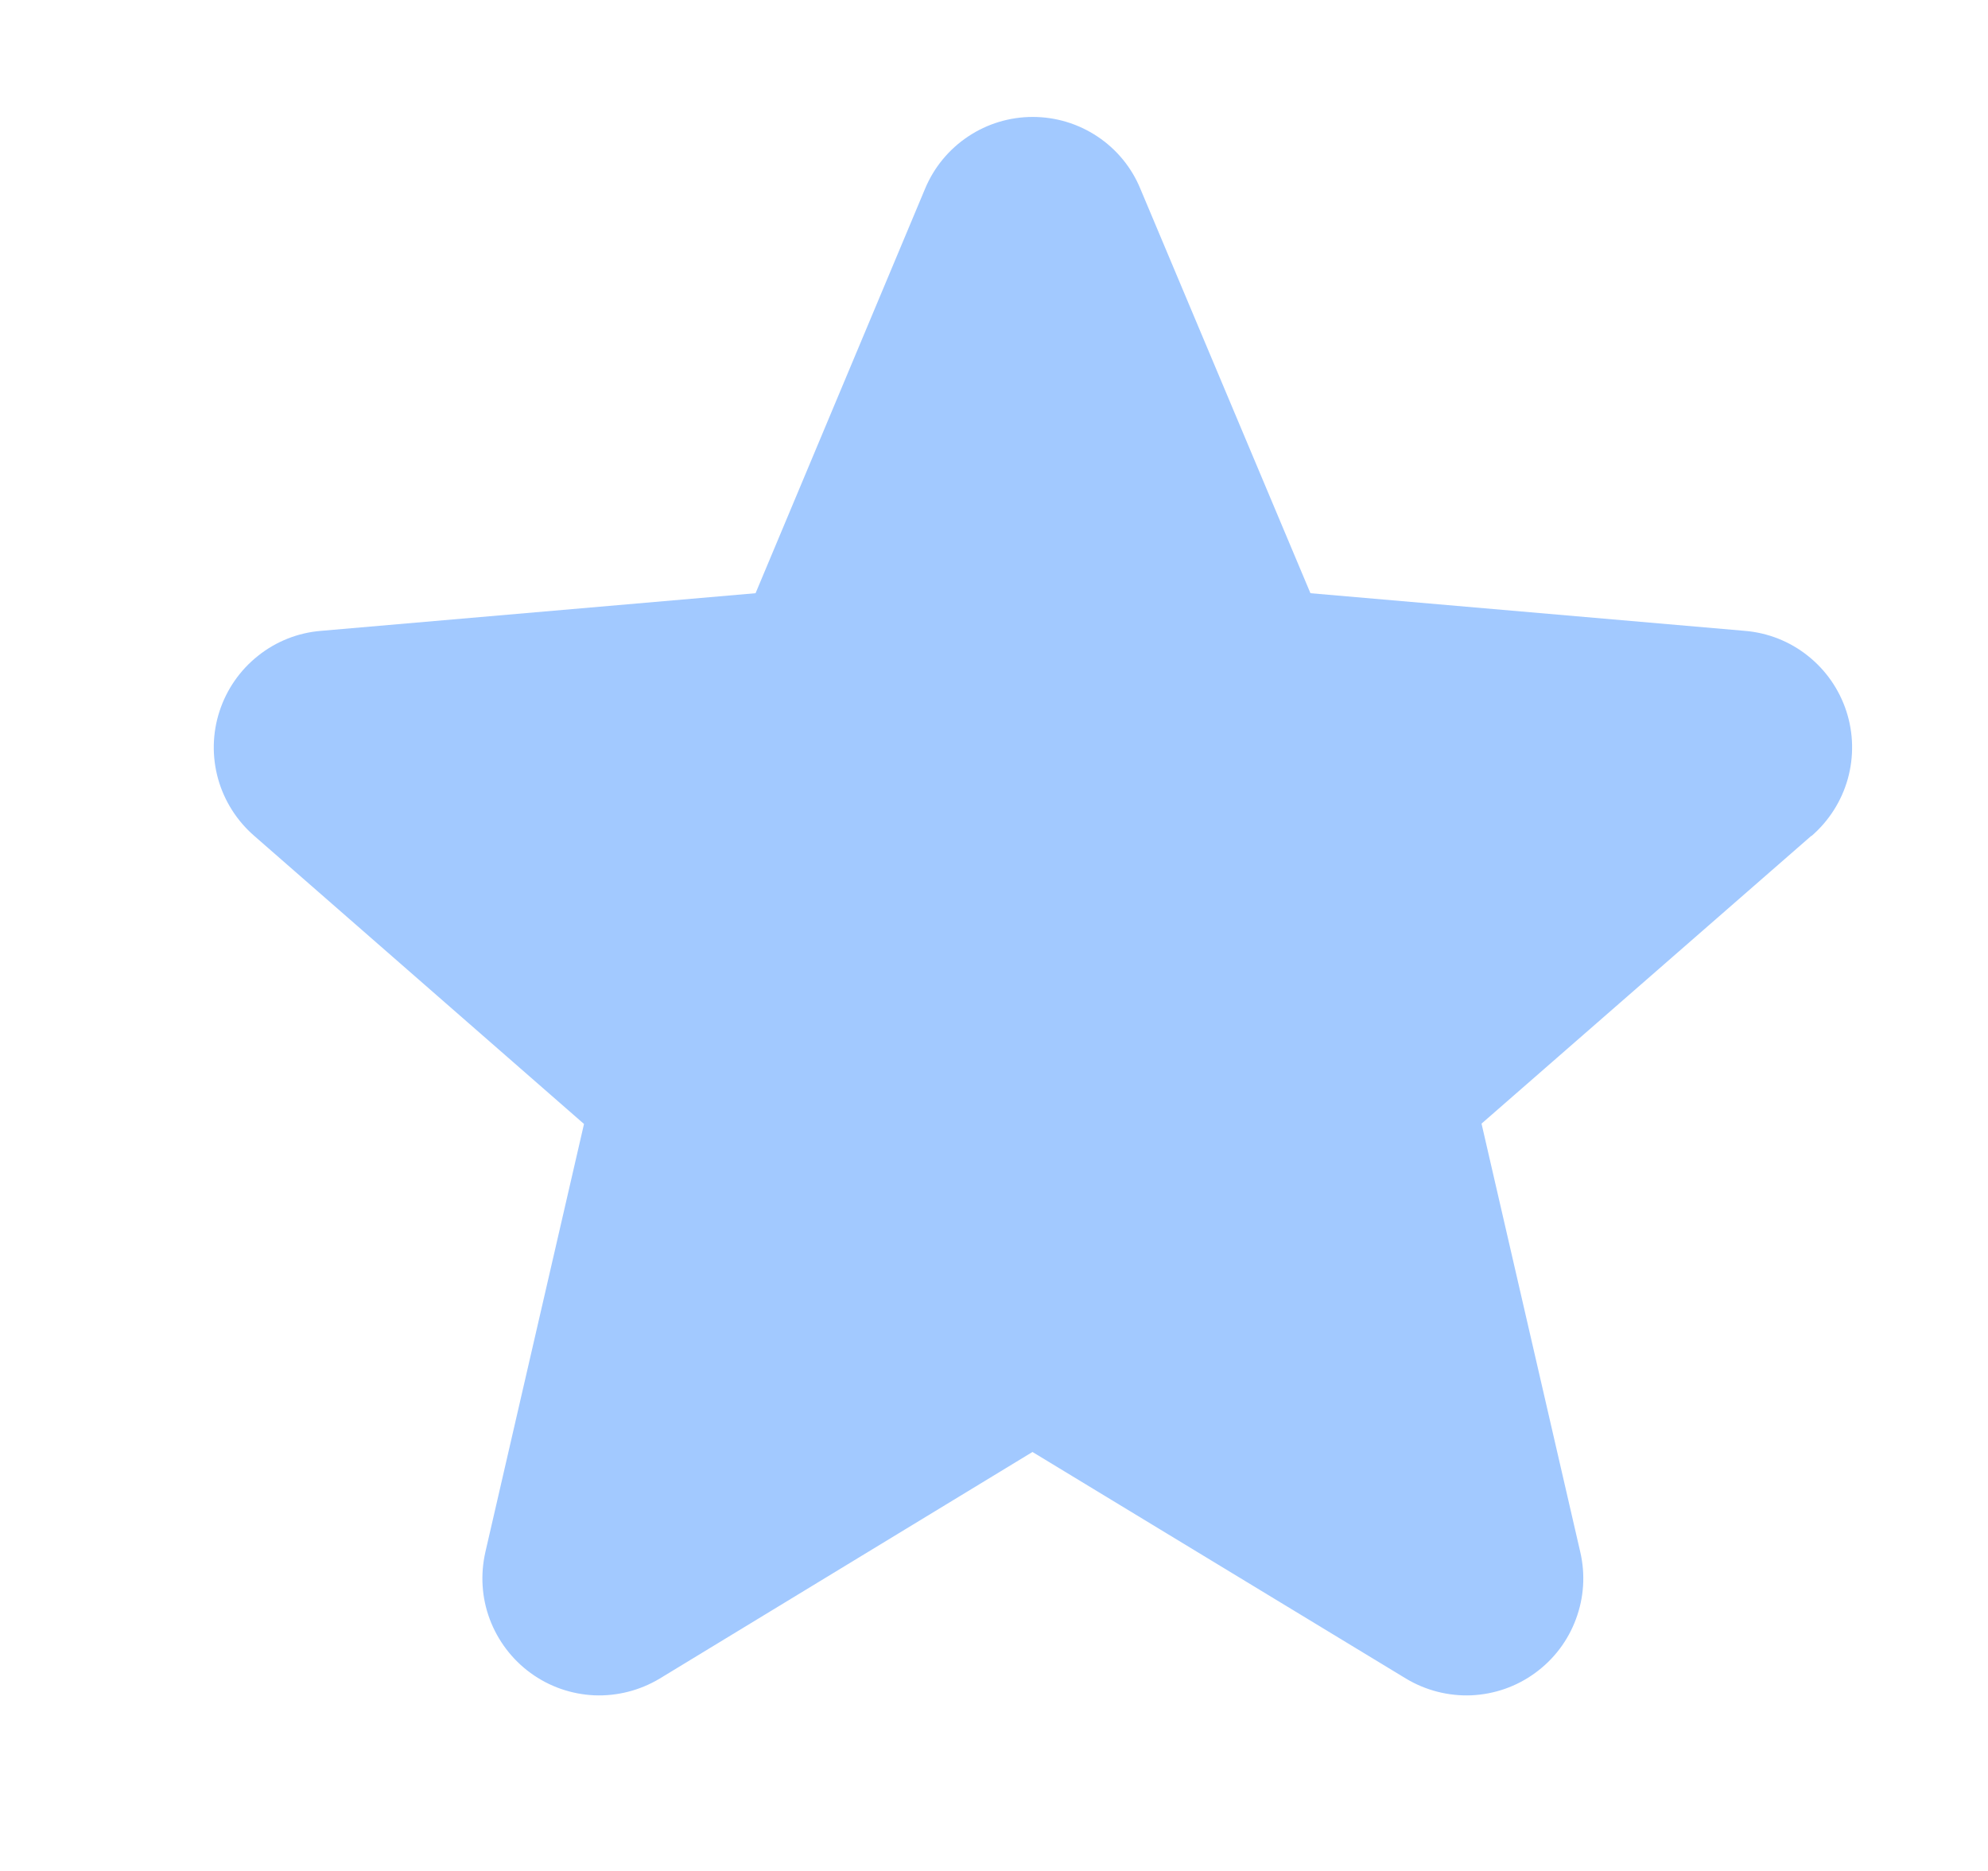 <svg width="17" height="16" viewBox="0 0 17 16" fill="none" xmlns="http://www.w3.org/2000/svg">
<path d="M15.488 7.149L12.669 9.609L13.513 13.271C13.558 13.463 13.545 13.663 13.476 13.847C13.408 14.031 13.287 14.191 13.127 14.307C12.969 14.423 12.779 14.489 12.582 14.498C12.386 14.506 12.191 14.456 12.023 14.355L8.829 12.417L5.641 14.355C5.473 14.456 5.278 14.506 5.082 14.498C4.885 14.489 4.696 14.423 4.537 14.307C4.378 14.191 4.257 14.031 4.188 13.847C4.119 13.663 4.107 13.463 4.151 13.271L4.994 9.612L2.175 7.149C2.026 7.02 1.918 6.85 1.865 6.661C1.812 6.471 1.816 6.27 1.877 6.083C1.938 5.895 2.053 5.73 2.207 5.608C2.361 5.485 2.548 5.411 2.744 5.395L6.461 5.073L7.911 1.613C7.987 1.431 8.115 1.276 8.279 1.167C8.442 1.058 8.635 1 8.831 1C9.028 1 9.22 1.058 9.384 1.167C9.548 1.276 9.676 1.431 9.751 1.613L11.206 5.073L14.921 5.395C15.117 5.411 15.305 5.485 15.459 5.608C15.613 5.73 15.728 5.895 15.789 6.083C15.85 6.27 15.854 6.471 15.801 6.661C15.748 6.85 15.64 7.02 15.491 7.149H15.488Z" fill="#A2C9FF"/>
</svg>
